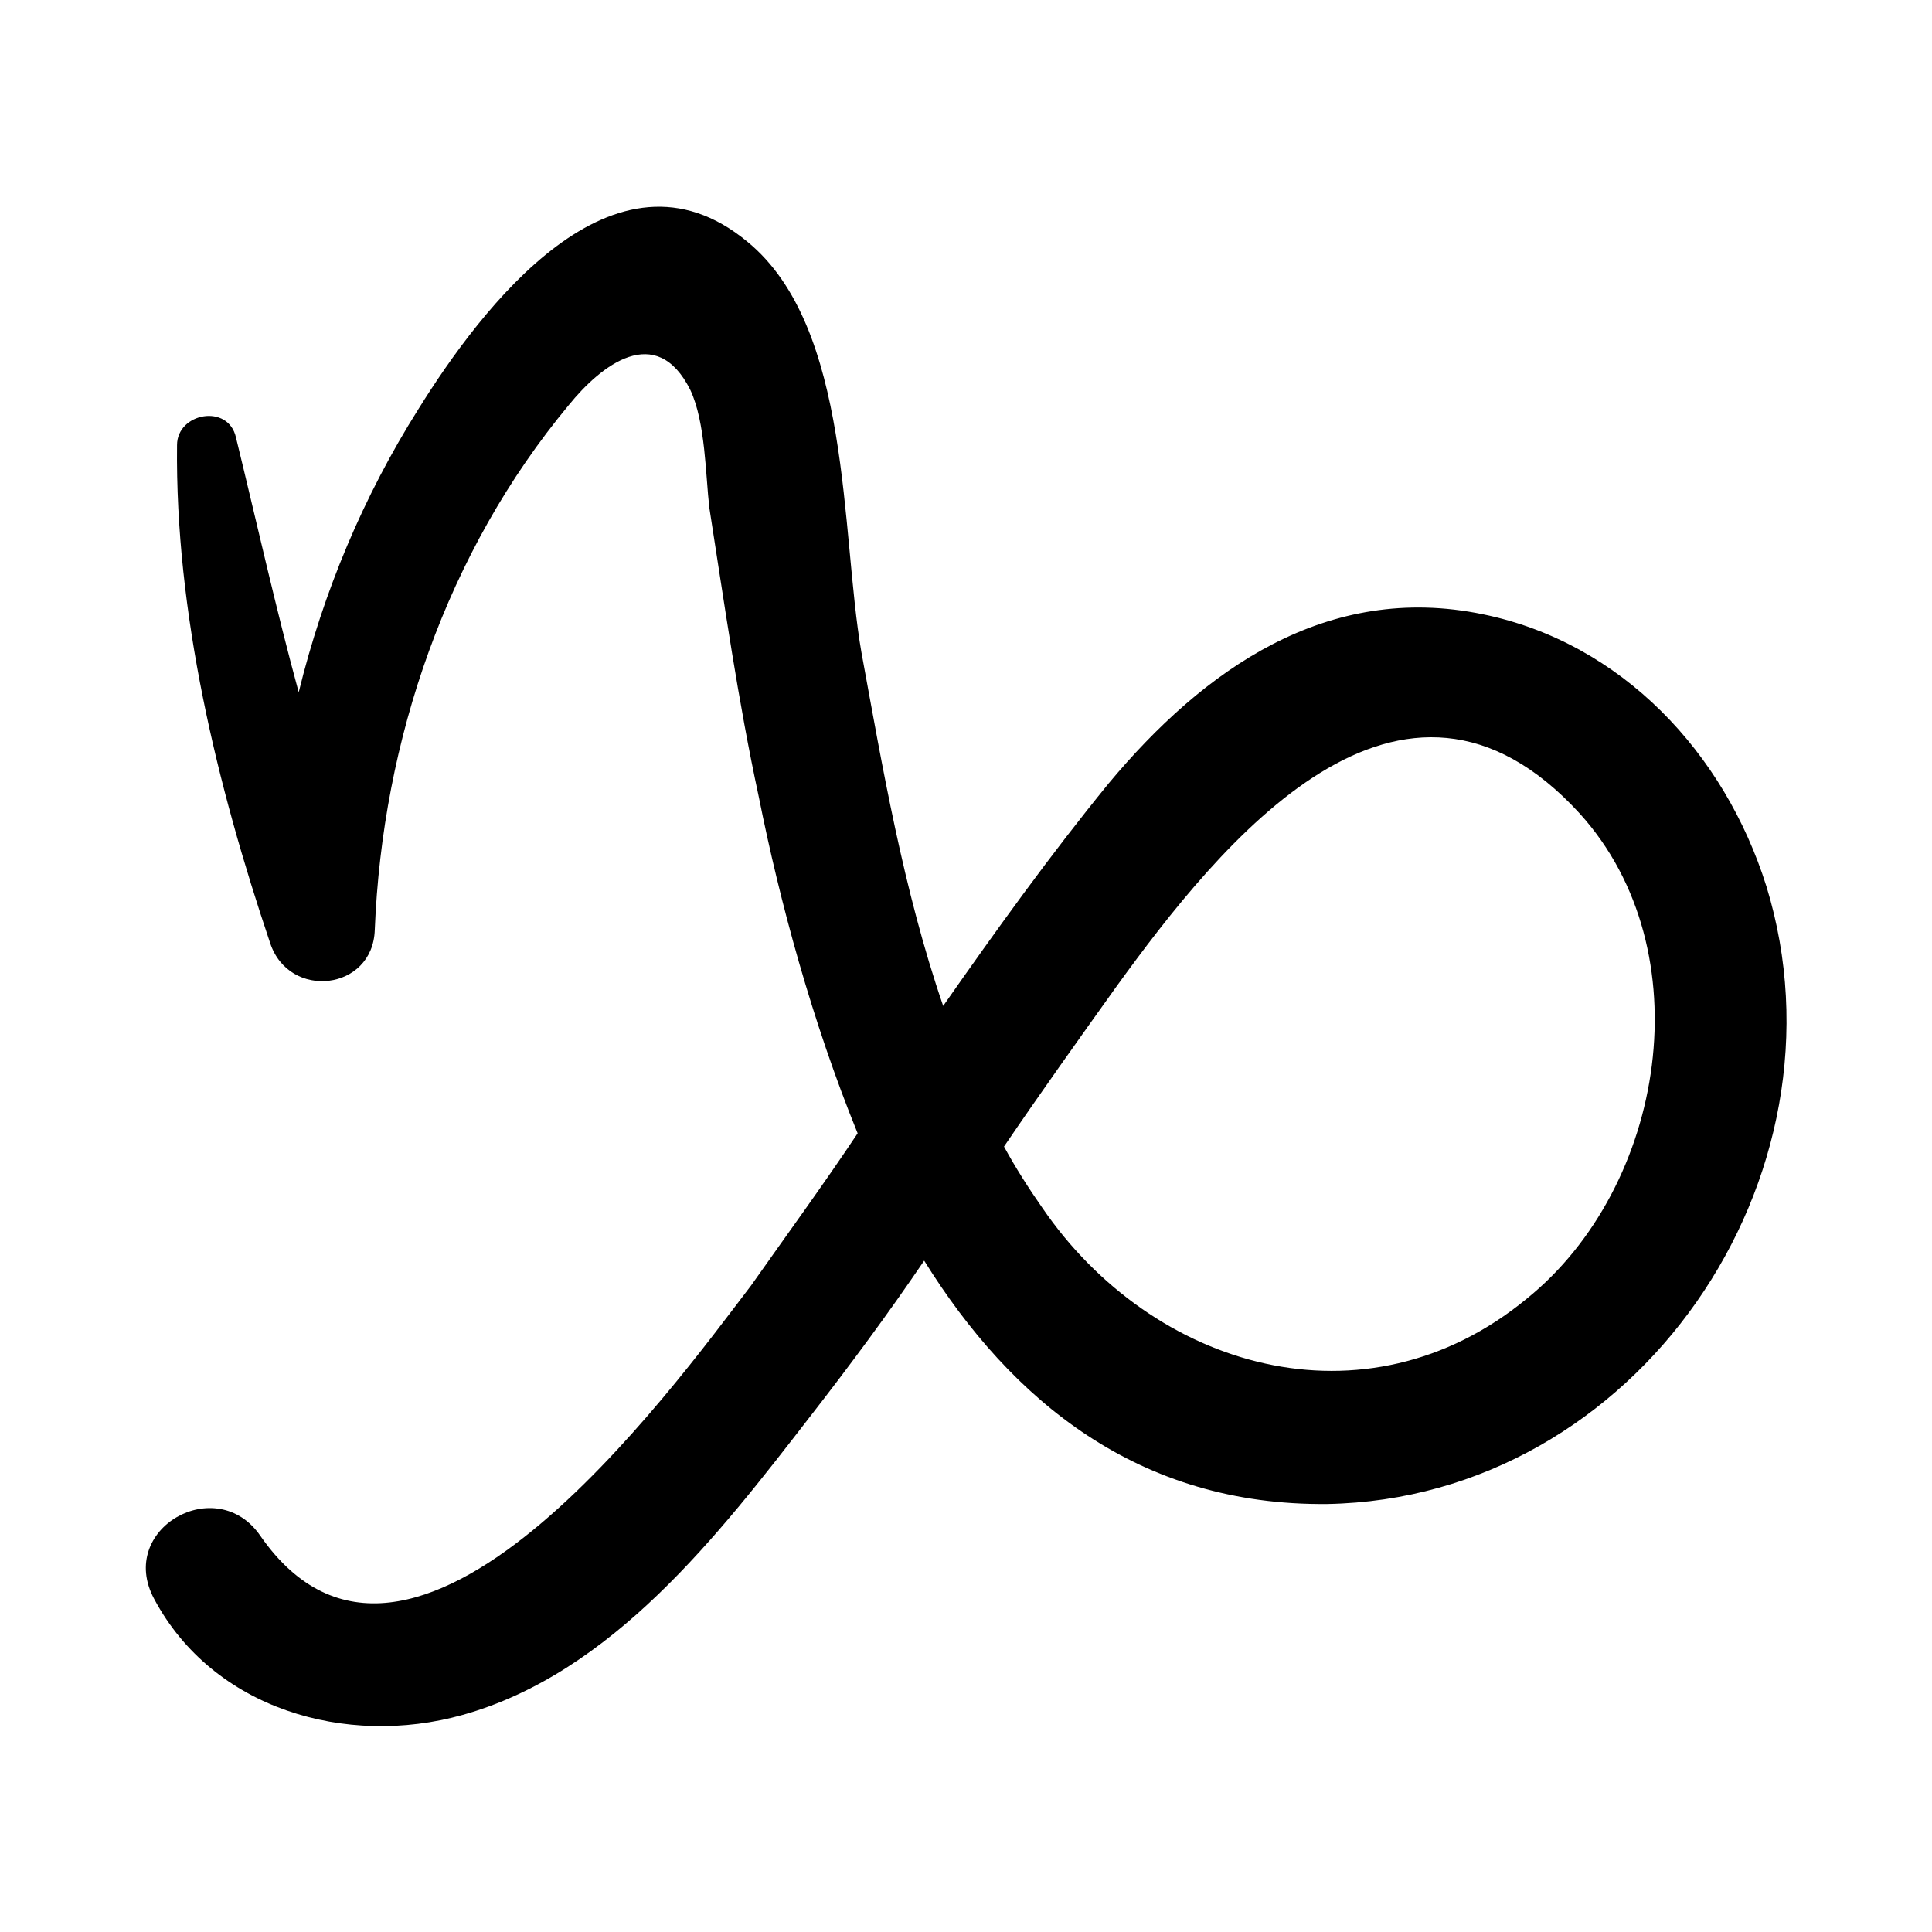 <?xml version="1.0" encoding="UTF-8"?>
<!-- Uploaded to: ICON Repo, www.svgrepo.com, Generator: ICON Repo Mixer Tools -->
<svg fill="#000000" width="800px" height="800px" version="1.1" viewBox="144 144 512 512" xmlns="http://www.w3.org/2000/svg">
 <path d="m612.1 378.84c-11.082-35.266-38.289-64.488-75.066-72.043-41.312-8.566-74.059 14.609-99.25 44.84-15.617 19.145-29.727 38.793-43.832 58.945-10.578-30.73-16.121-63.48-21.664-93.707-5.543-31.738-2.519-86.152-30.23-108.82-35.266-29.223-70.535 17.633-87.16 44.336-14.609 23.176-25.191 48.367-31.738 75.066-6.047-22.168-11.082-44.84-16.625-67.512-2.016-9.07-15.617-6.551-15.617 2.016-0.504 44.336 10.578 90.184 24.688 132 5.039 15.113 27.207 12.594 27.711-3.527 2.016-50.383 19.145-100.26 51.387-139.05 8.566-10.578 23.176-22.168 32.242-4.031 4.031 8.566 4.031 22.672 5.039 31.234 4.031 25.695 7.559 50.883 13.098 76.578 5.543 27.711 14.105 59.449 26.199 89.176-9.07 13.602-18.641 26.703-28.215 40.305-21.16 27.707-90.18 123.43-129.98 66.5-11.586-17.129-38.289-2.016-28.215 16.625 15.617 29.223 50.883 39.297 81.617 30.73 39.801-11.082 68.016-47.863 92.195-79.098 10.578-13.602 20.656-27.207 30.23-41.312 23.176 37.281 56.93 64.992 106.81 64.488 82.121-1.508 140.06-86.652 116.38-163.73zm-63.48 109.32c-42.824 35.27-99.25 18.641-128.47-24.184-3.527-5.039-7.055-10.578-10.078-16.121 9.574-14.105 19.648-28.215 29.727-42.32 27.711-38.289 75.57-97.738 122.93-45.848 32.746 36.277 22.672 98.75-14.109 128.47z"/>
</svg>